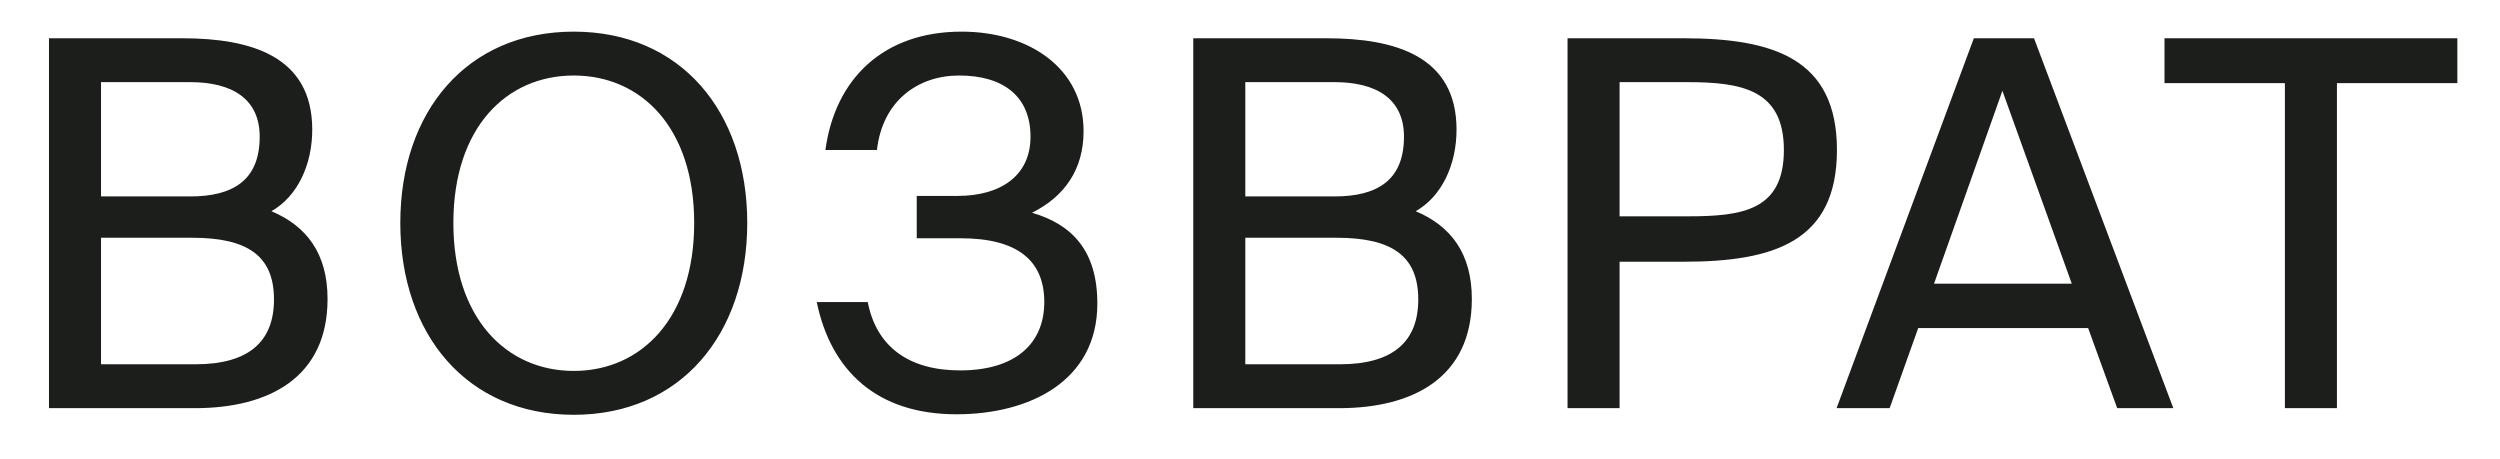 <?xml version="1.0" encoding="UTF-8"?> <svg xmlns="http://www.w3.org/2000/svg" width="49" height="9" viewBox="0 0 49 9" fill="none"><path d="M0.96 8V0.75H3.57C4.92 0.75 6.12 1.1 6.12 2.54C6.12 3.23 5.83 3.85 5.32 4.14C6.01 4.43 6.42 4.97 6.42 5.86C6.42 7.4 5.27 8 3.82 8H0.96ZM1.98 4.66V7.14H3.83C4.87 7.14 5.37 6.7 5.37 5.87C5.37 5.02 4.86 4.66 3.77 4.66H1.98ZM1.98 1.61V3.85H3.73C4.57 3.85 5.09 3.53 5.09 2.68C5.09 1.93 4.54 1.61 3.73 1.61H1.98ZM8.886 4.37C8.886 6.24 9.926 7.27 11.246 7.27C12.566 7.27 13.606 6.24 13.606 4.37C13.606 2.5 12.566 1.48 11.246 1.48C9.926 1.48 8.886 2.5 8.886 4.37ZM14.646 4.37C14.646 6.56 13.336 8.13 11.246 8.13C9.156 8.13 7.846 6.56 7.846 4.37C7.846 2.18 9.156 0.62 11.246 0.62C13.336 0.62 14.646 2.18 14.646 4.37ZM20.228 4.17C21.018 4.4 21.508 4.92 21.508 5.95C21.508 7.47 20.178 8.12 18.748 8.12C17.188 8.12 16.288 7.27 16.008 5.92H17.008C17.178 6.8 17.818 7.26 18.818 7.26C19.908 7.26 20.468 6.73 20.468 5.92C20.468 5.11 19.948 4.67 18.828 4.67H17.968V3.84H18.768C19.618 3.84 20.198 3.44 20.198 2.68C20.198 1.89 19.668 1.48 18.798 1.48C17.998 1.48 17.298 1.97 17.188 2.94H16.178C16.368 1.54 17.318 0.62 18.848 0.62C20.158 0.62 21.238 1.33 21.238 2.57C21.238 3.32 20.868 3.85 20.228 4.17ZM23.388 8V0.75H25.998C27.348 0.75 28.548 1.1 28.548 2.54C28.548 3.23 28.258 3.85 27.748 4.14C28.438 4.43 28.848 4.97 28.848 5.86C28.848 7.4 27.698 8 26.248 8H23.388ZM24.408 4.66V7.14H26.258C27.298 7.14 27.798 6.7 27.798 5.87C27.798 5.02 27.288 4.66 26.198 4.66H24.408ZM24.408 1.61V3.85H26.158C26.998 3.85 27.518 3.53 27.518 2.68C27.518 1.93 26.968 1.61 26.158 1.61H24.408ZM30.724 0.75H32.994C34.764 0.75 36.004 1.15 36.004 2.94C36.004 4.74 34.764 5.13 32.994 5.13H31.744V8H30.724V0.75ZM33.074 1.61H31.744V4.24H33.074C34.144 4.24 34.964 4.13 34.964 2.94C34.964 1.76 34.144 1.61 33.074 1.61ZM35.997 8L38.687 0.75H39.867L42.597 8H41.497L40.927 6.43H37.597L37.037 8H35.997ZM39.247 1.78L37.907 5.56H40.607L39.247 1.78ZM44.784 8V1.63H42.424V0.75H48.164V1.63H45.804V8H44.784Z" fill="#1B1E1B"></path></svg> 
